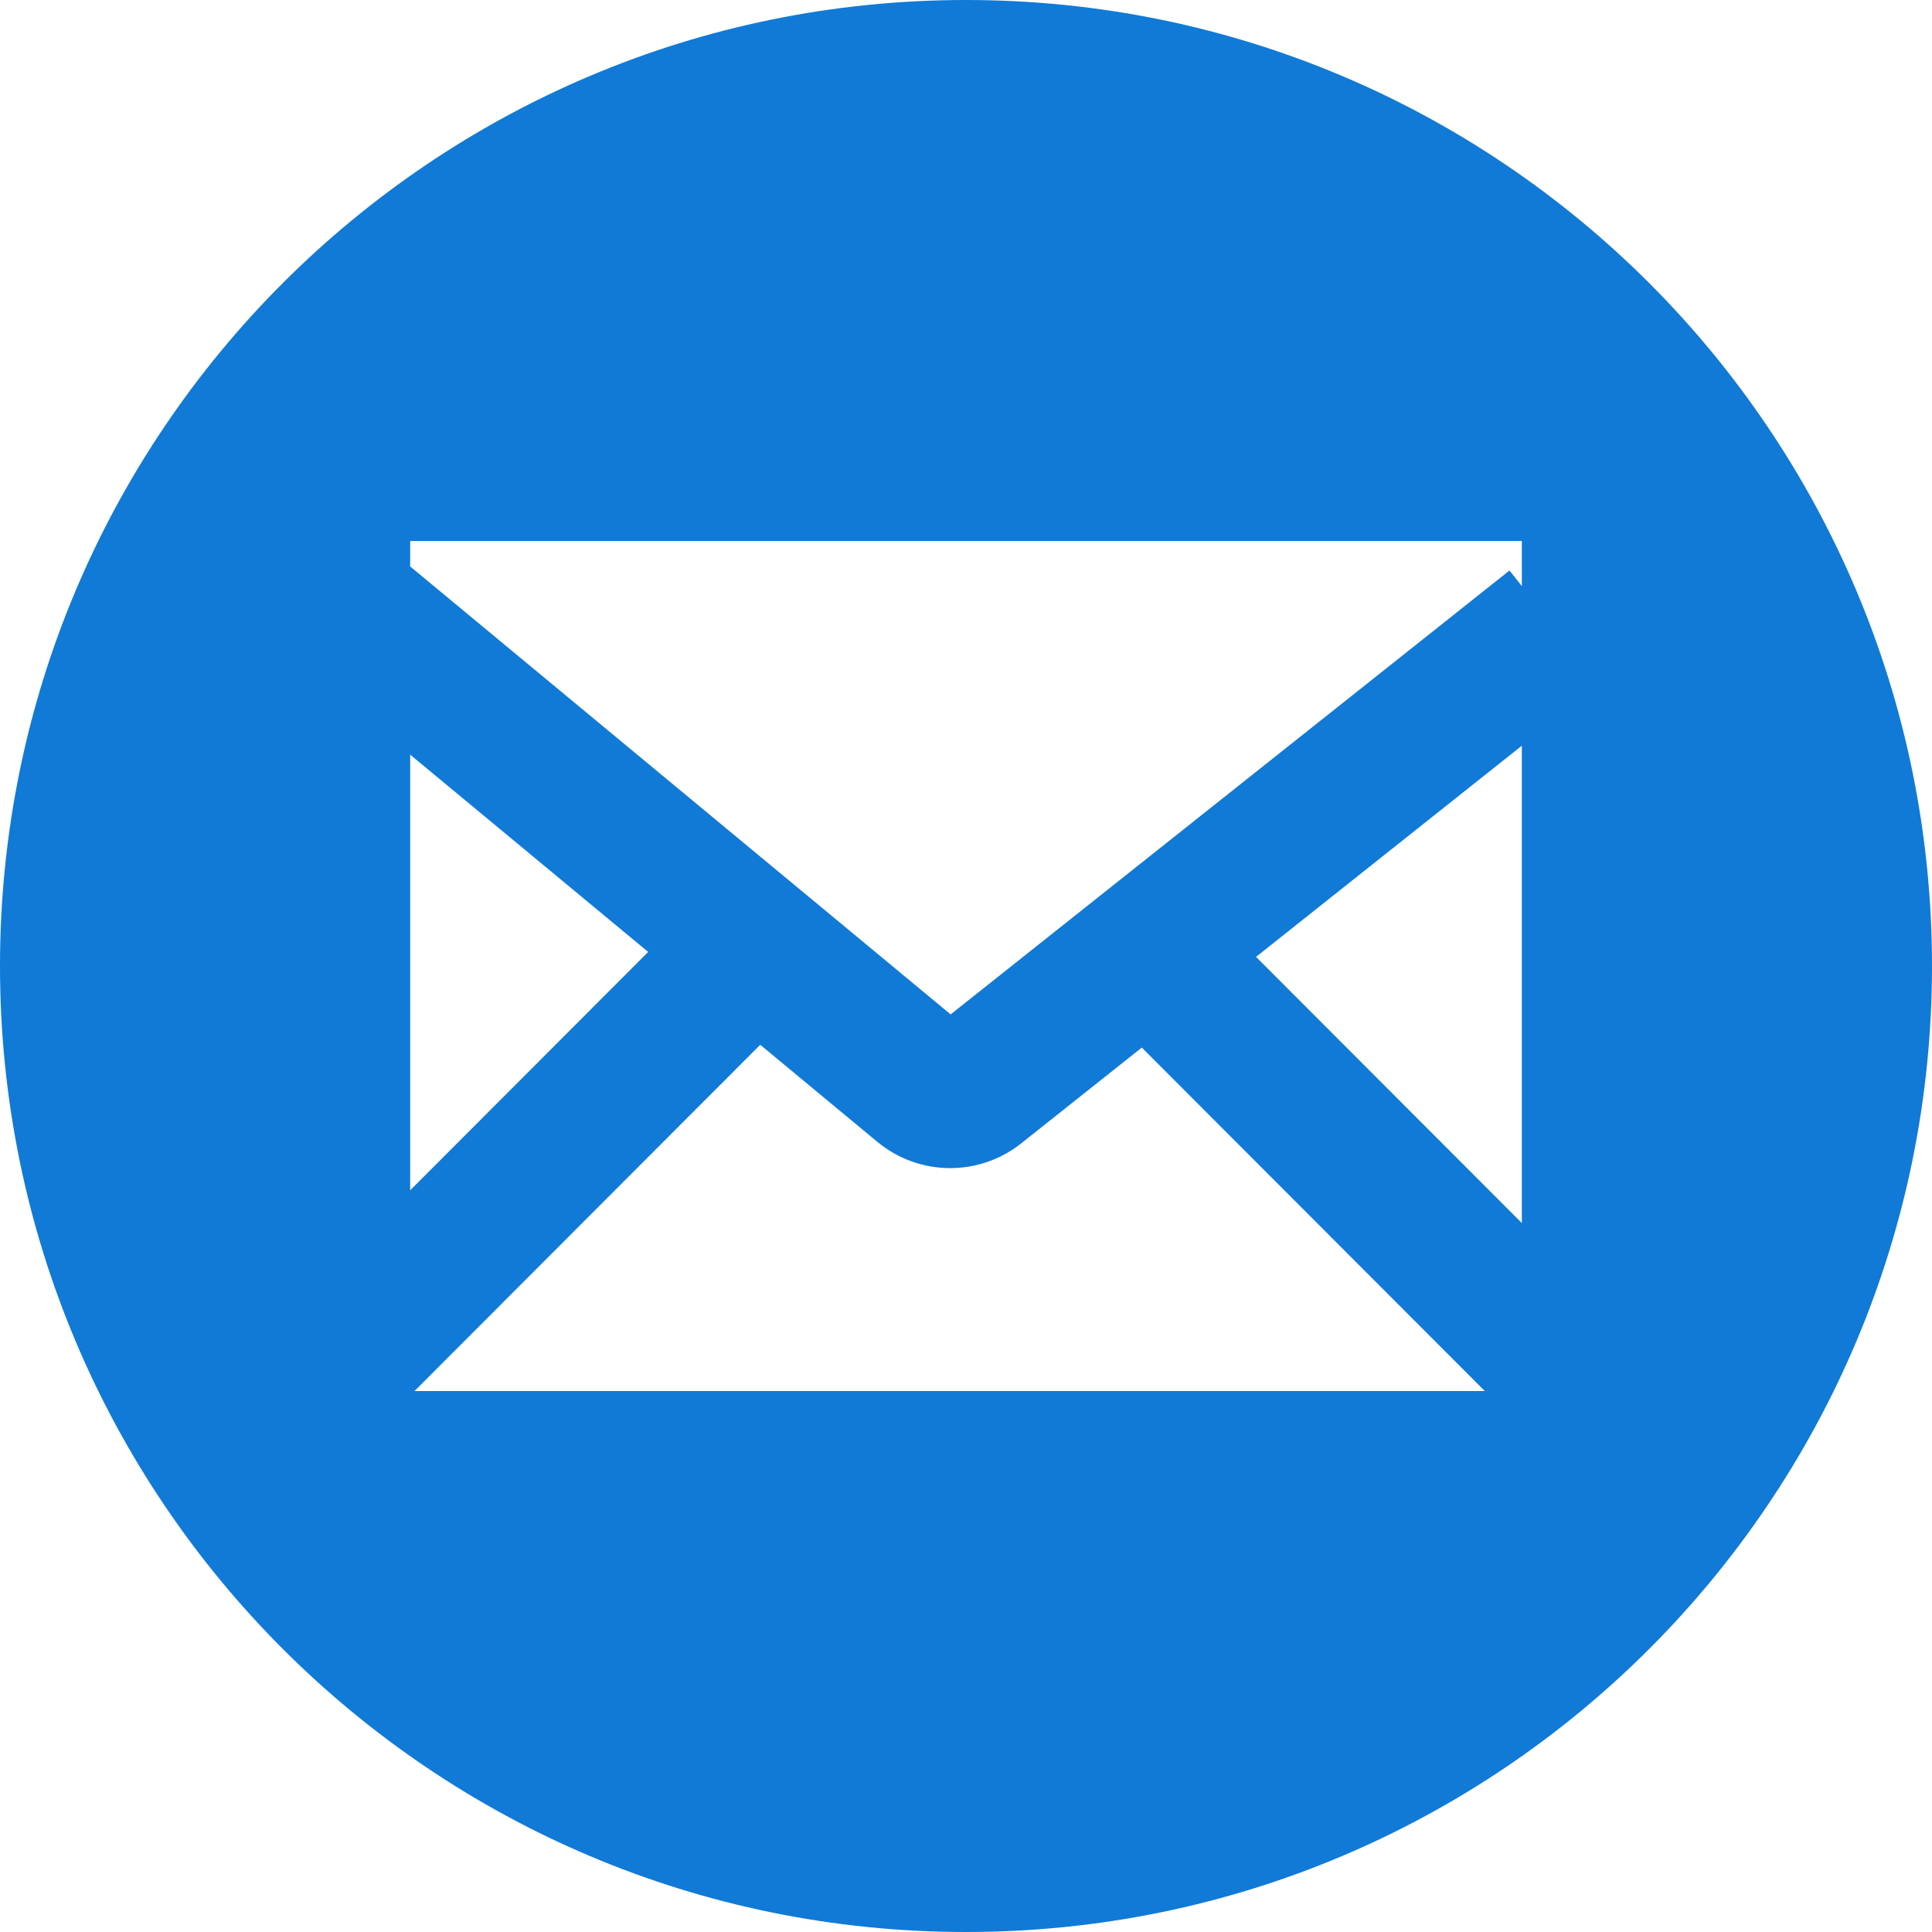 <svg width="40" height="40" viewBox="0 0 40 40" fill="none" xmlns="http://www.w3.org/2000/svg">
<path fill-rule="evenodd" clip-rule="evenodd" d="M20 40C31.046 40 40 31.046 40 20C40 8.954 31.046 0 20 0C8.954 0 0 8.954 0 20C0 31.046 8.954 40 20 40ZM8.492 11.2H31.508V12.134L31.252 11.812L19.682 21.002L8.492 11.728V11.2ZM26.005 19.811L31.508 15.439V25.322L26.005 19.811ZM31.506 28.8L31.508 28.799V28.8H31.506ZM23.64 21.689L30.741 28.8H8.582L15.74 21.631L18.165 23.641C19.026 24.354 20.268 24.367 21.143 23.672L23.64 21.689ZM13.42 19.709L8.492 24.644V15.624L13.42 19.709Z" fill="#107AD6"/>
</svg>
